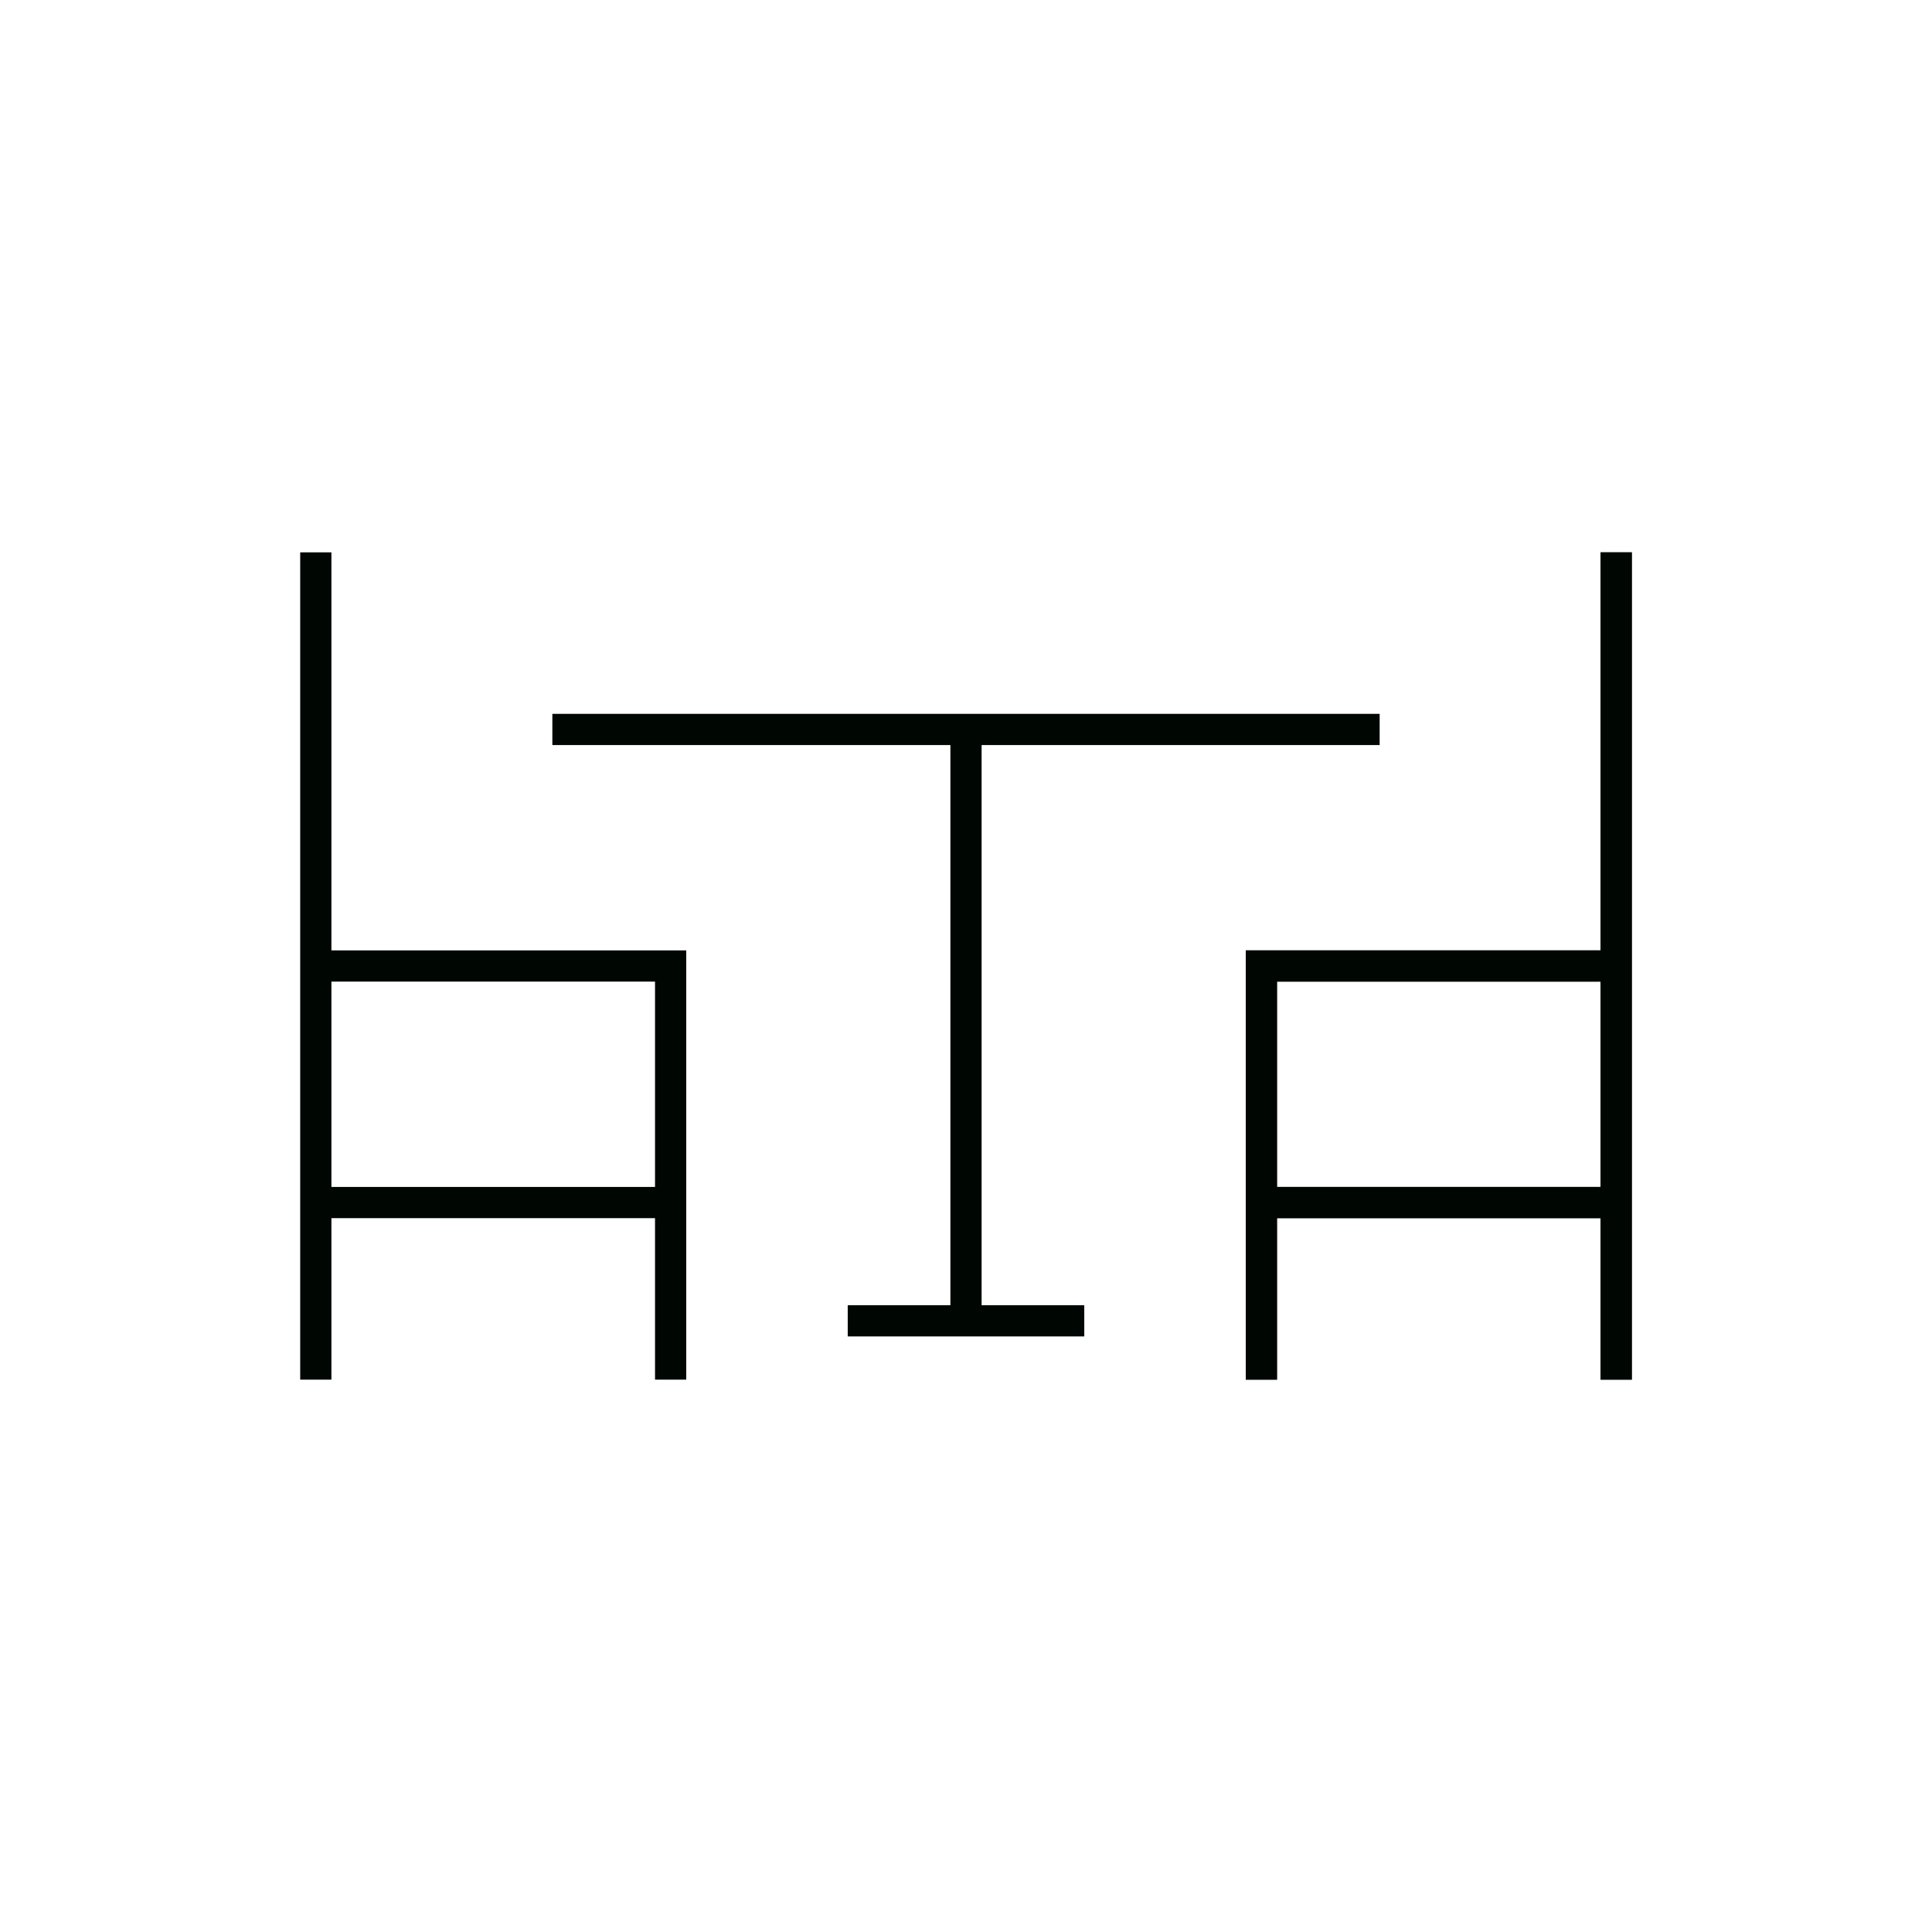 <!DOCTYPE svg PUBLIC "-//W3C//DTD SVG 1.1//EN" "http://www.w3.org/Graphics/SVG/1.1/DTD/svg11.dtd">
<!-- Uploaded to: SVG Repo, www.svgrepo.com, Transformed by: SVG Repo Mixer Tools -->
<svg width="64px" height="64px" viewBox="-3.6 -3.6 31.20 31.20" id="Layer_1" data-name="Layer 1" xmlns="http://www.w3.org/2000/svg" fill="#000602" stroke="#000602">
<g id="SVGRepo_bgCarrier" stroke-width="0"/>
<g id="SVGRepo_tracerCarrier" stroke-linecap="round" stroke-linejoin="round"/>
<g id="SVGRepo_iconCarrier">
<defs>
<style>.cls-1{fill:none;stroke:#000602;stroke-miterlimit:10;stroke-width:0.504;}</style>
</defs>
<line class="cls-1" x1="5.32" y1="8.18" x2="18.68" y2="8.18"/>
<line class="cls-1" x1="10.09" y1="17.73" x2="13.91" y2="17.73"/>
<line class="cls-1" x1="12" y1="8.18" x2="12" y2="17.73"/>
<polyline class="cls-1" points="16.77 18.68 16.77 12 22.5 12"/>
<polyline class="cls-1" points="22.5 5.32 22.5 12 22.5 18.68"/>
<line class="cls-1" x1="16.77" y1="15.82" x2="22.5" y2="15.82"/>
<polyline class="cls-1" points="16.77 18.68 16.77 12 22.5 12"/>
<polyline class="cls-1" points="22.5 5.32 22.5 12 22.5 18.68"/>
<line class="cls-1" x1="16.77" y1="15.82" x2="22.5" y2="15.82"/>
<polyline class="cls-1" points="7.23 18.68 7.23 12 1.5 12"/>
<polyline class="cls-1" points="1.5 5.32 1.5 12 1.5 18.68"/>
<line class="cls-1" x1="7.23" y1="15.82" x2="1.5" y2="15.82"/>
</g>
</svg>